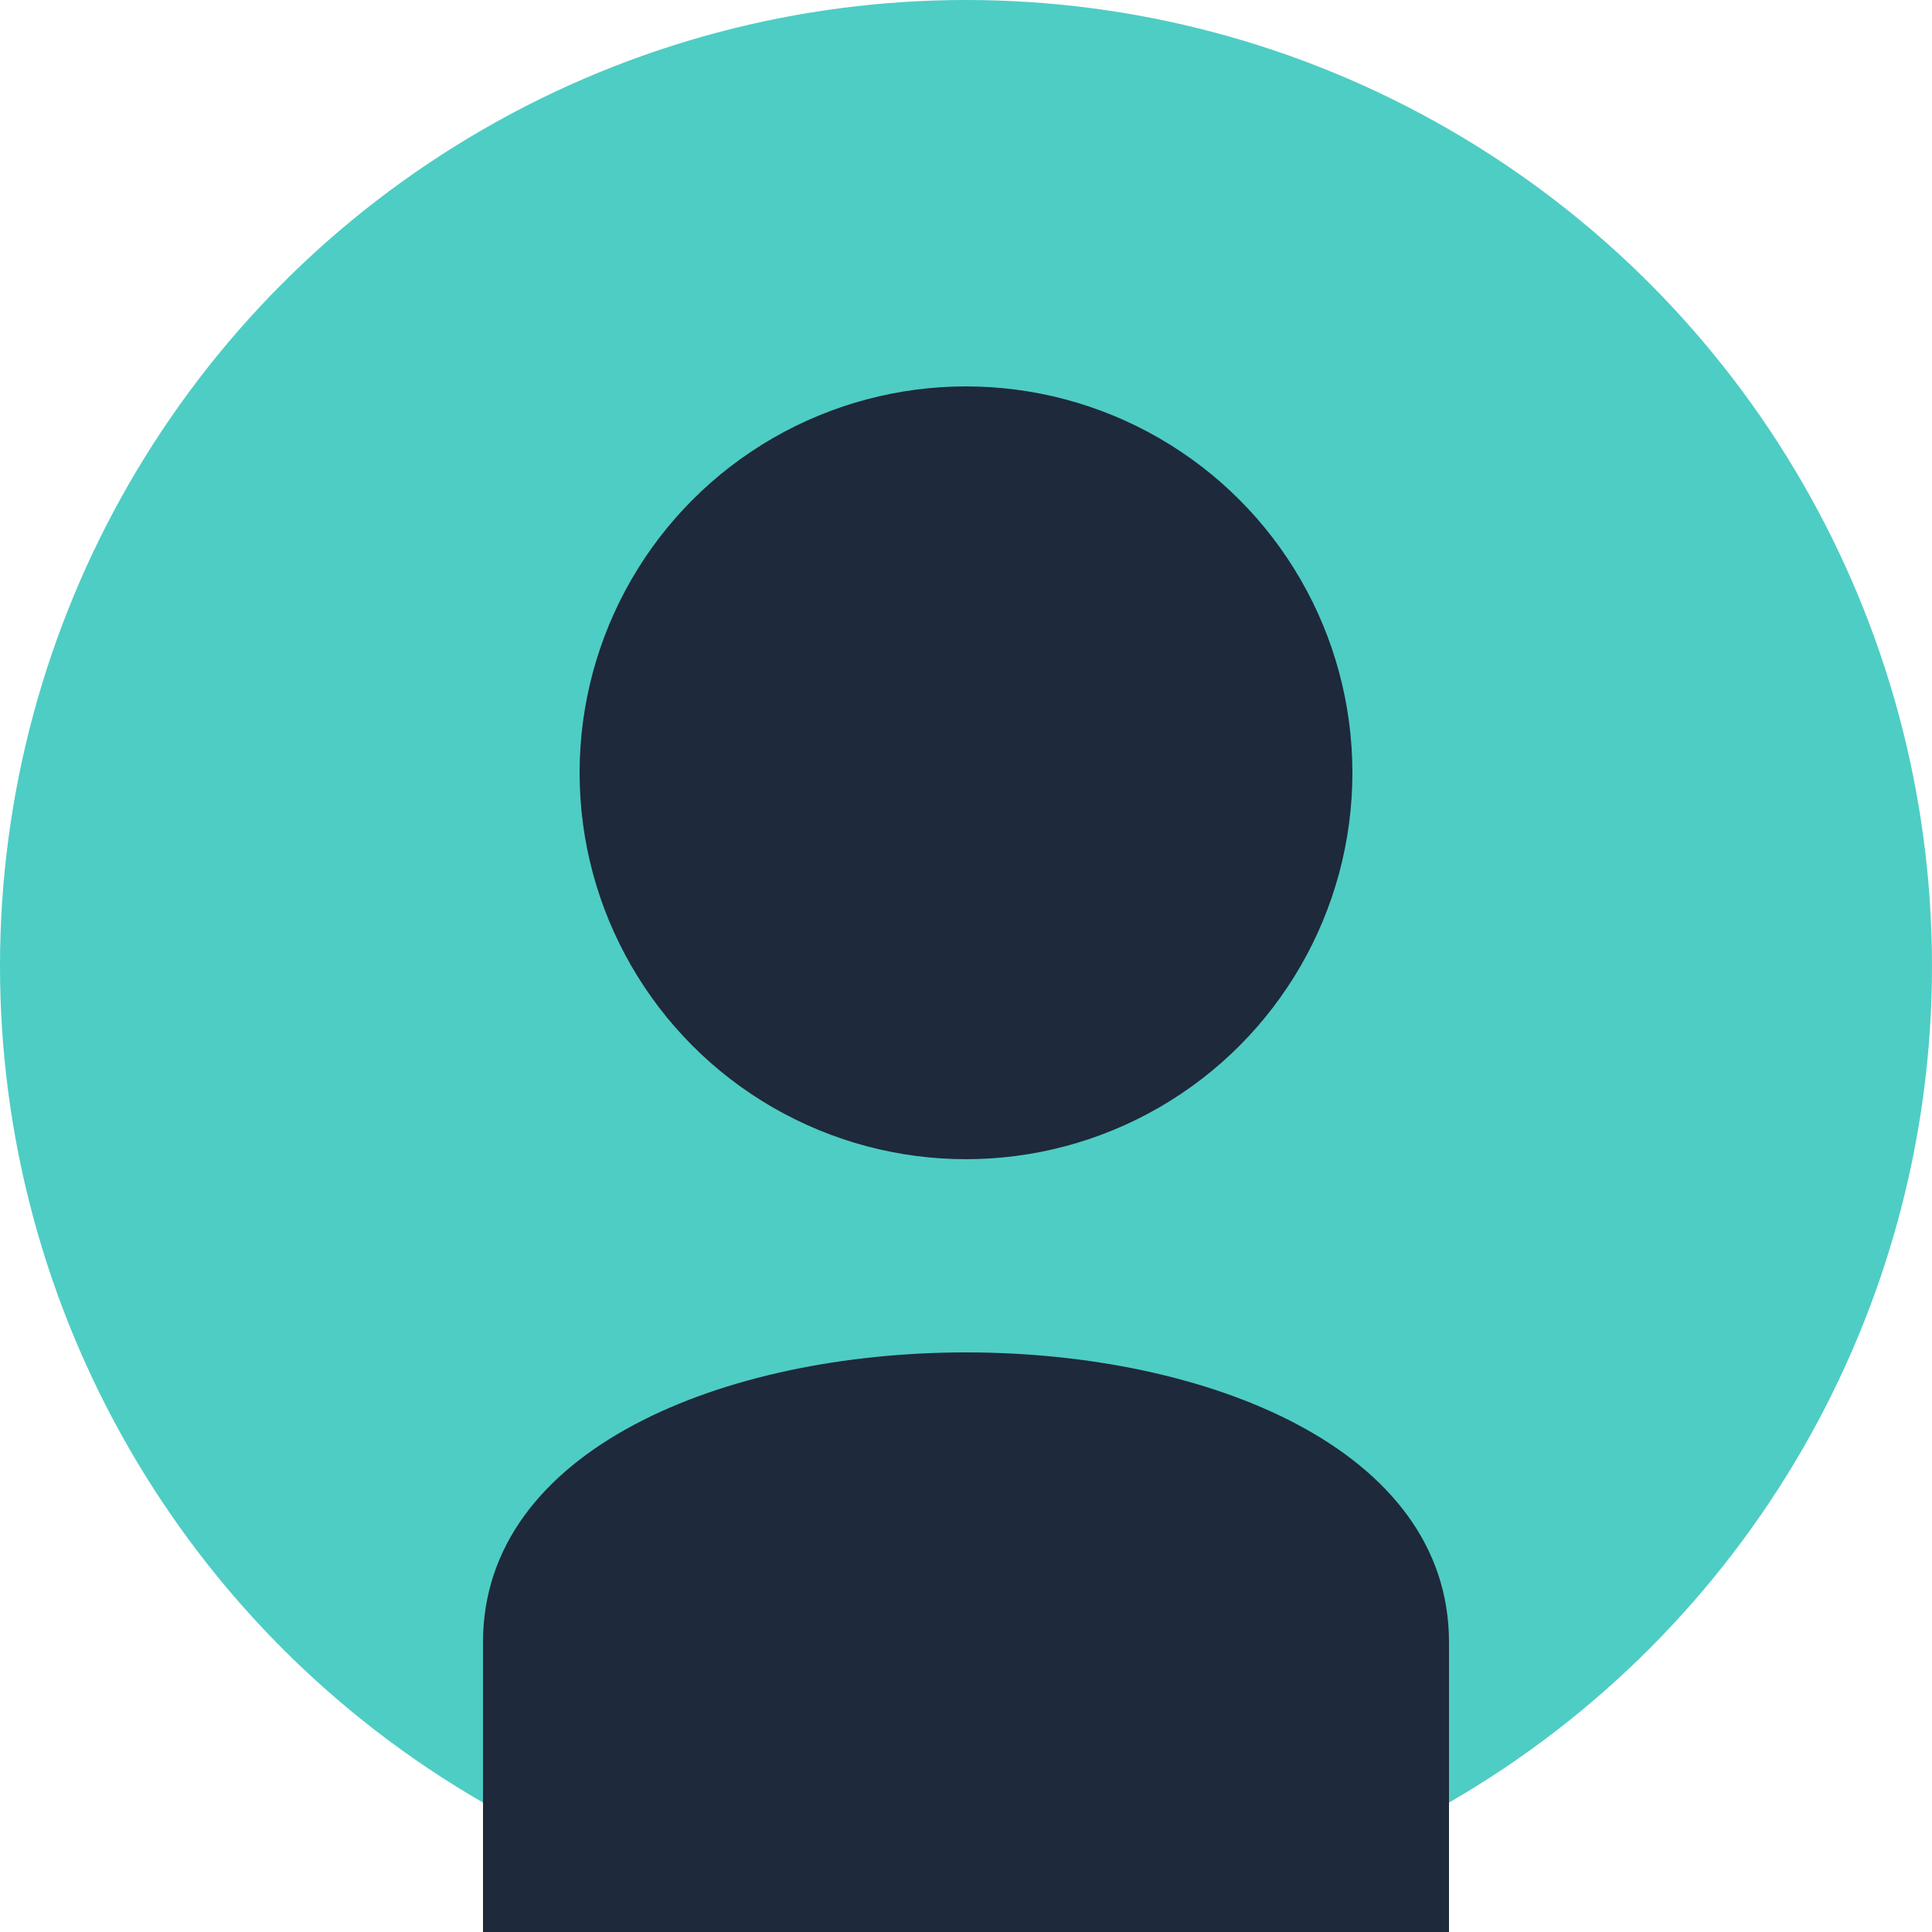 <?xml version="1.0" encoding="UTF-8" standalone="no"?>
<svg width="100" height="100" viewBox="0 0 100 100" version="1.1" xmlns="http://www.w3.org/2000/svg" xmlns:xlink="http://www.w3.org/1999/xlink">
    <circle cx="50" cy="50" r="50" fill="#4ECDC4"/>
    <circle cx="50" cy="40" r="20" fill="#1E293B"/>
    <path d="M25,85 C25,65 75,65 75,85 L75,100 L25,100 Z" fill="#1E293B"/>
</svg>
